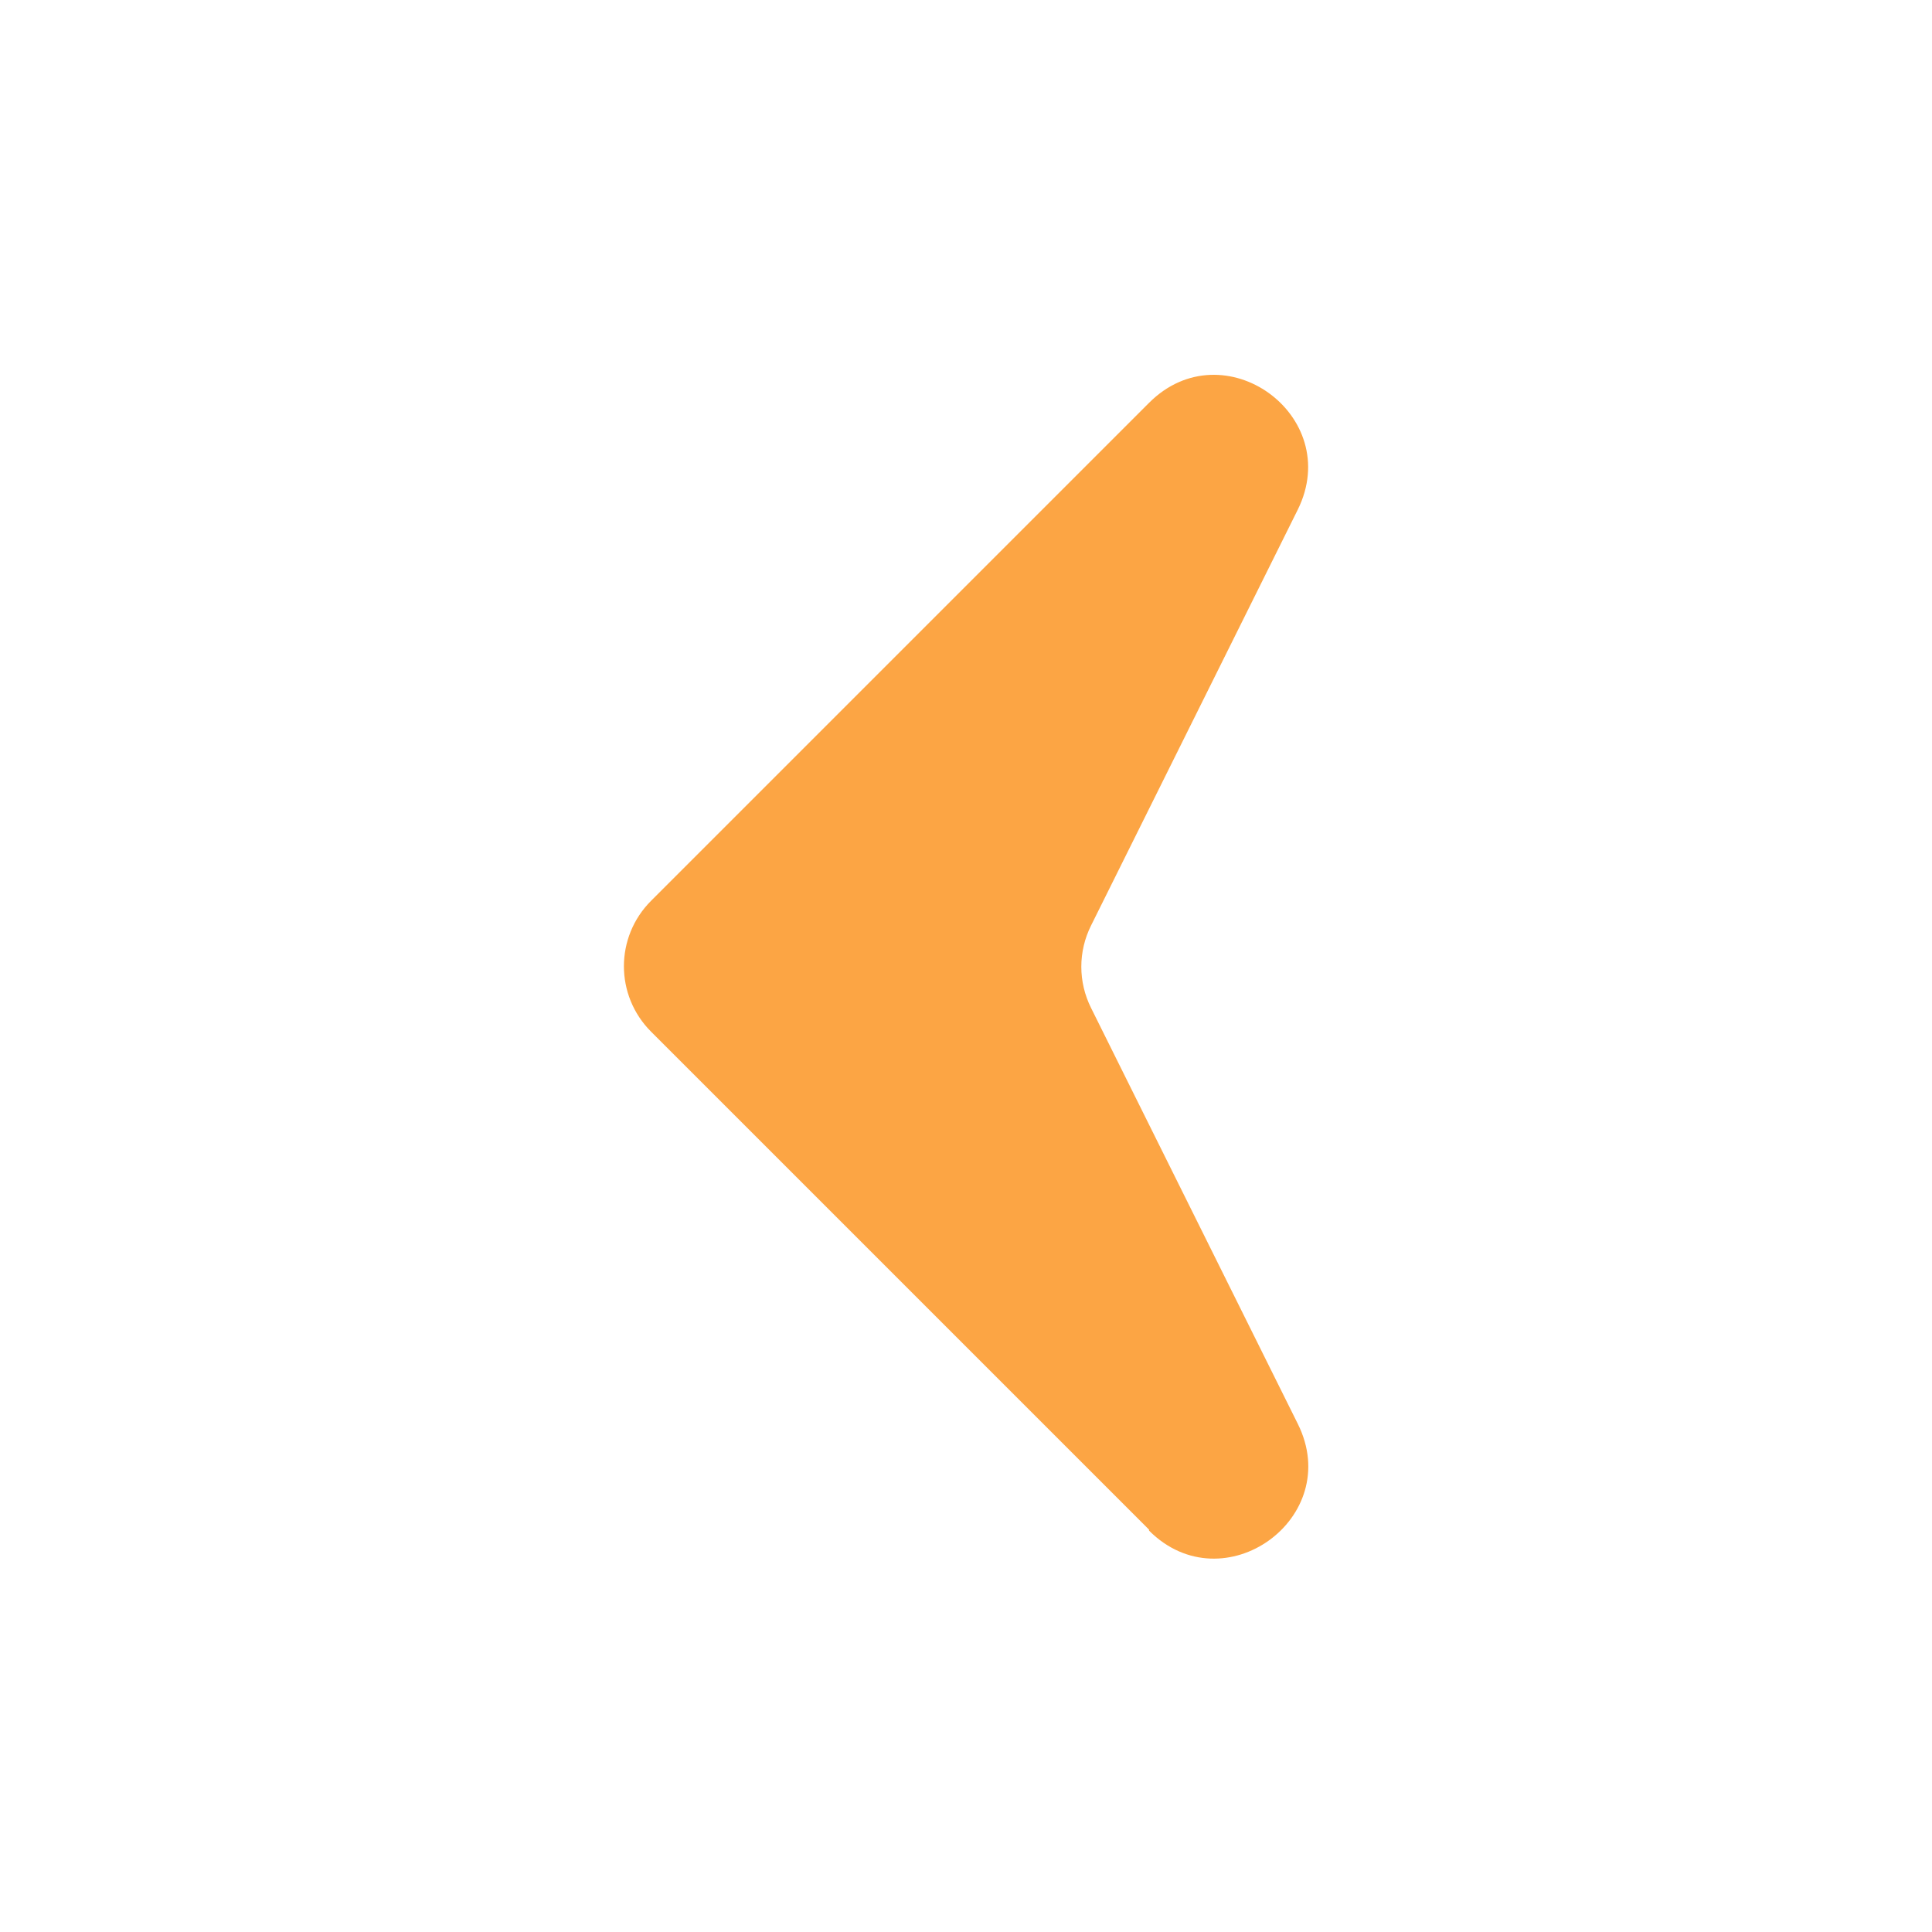 <?xml version="1.0" encoding="UTF-8"?>
<svg id="Capa_1" data-name="Capa 1" xmlns="http://www.w3.org/2000/svg" viewBox="0 0 40 40">
  <defs>
    <style>
      .cls-1 {
        fill: #fca544;
      }
    </style>
  </defs>
  <path class="cls-1" d="M23.79,31.67l-10.31-10.31c-.75-.75-.75-1.96,0-2.71l10.31-10.31c1.54-1.54,4.04,.26,3.08,2.21l-4.28,8.61c-.27,.54-.27,1.17,0,1.71l4.28,8.61c.97,1.95-1.54,3.75-3.08,2.21Z"/>
</svg>